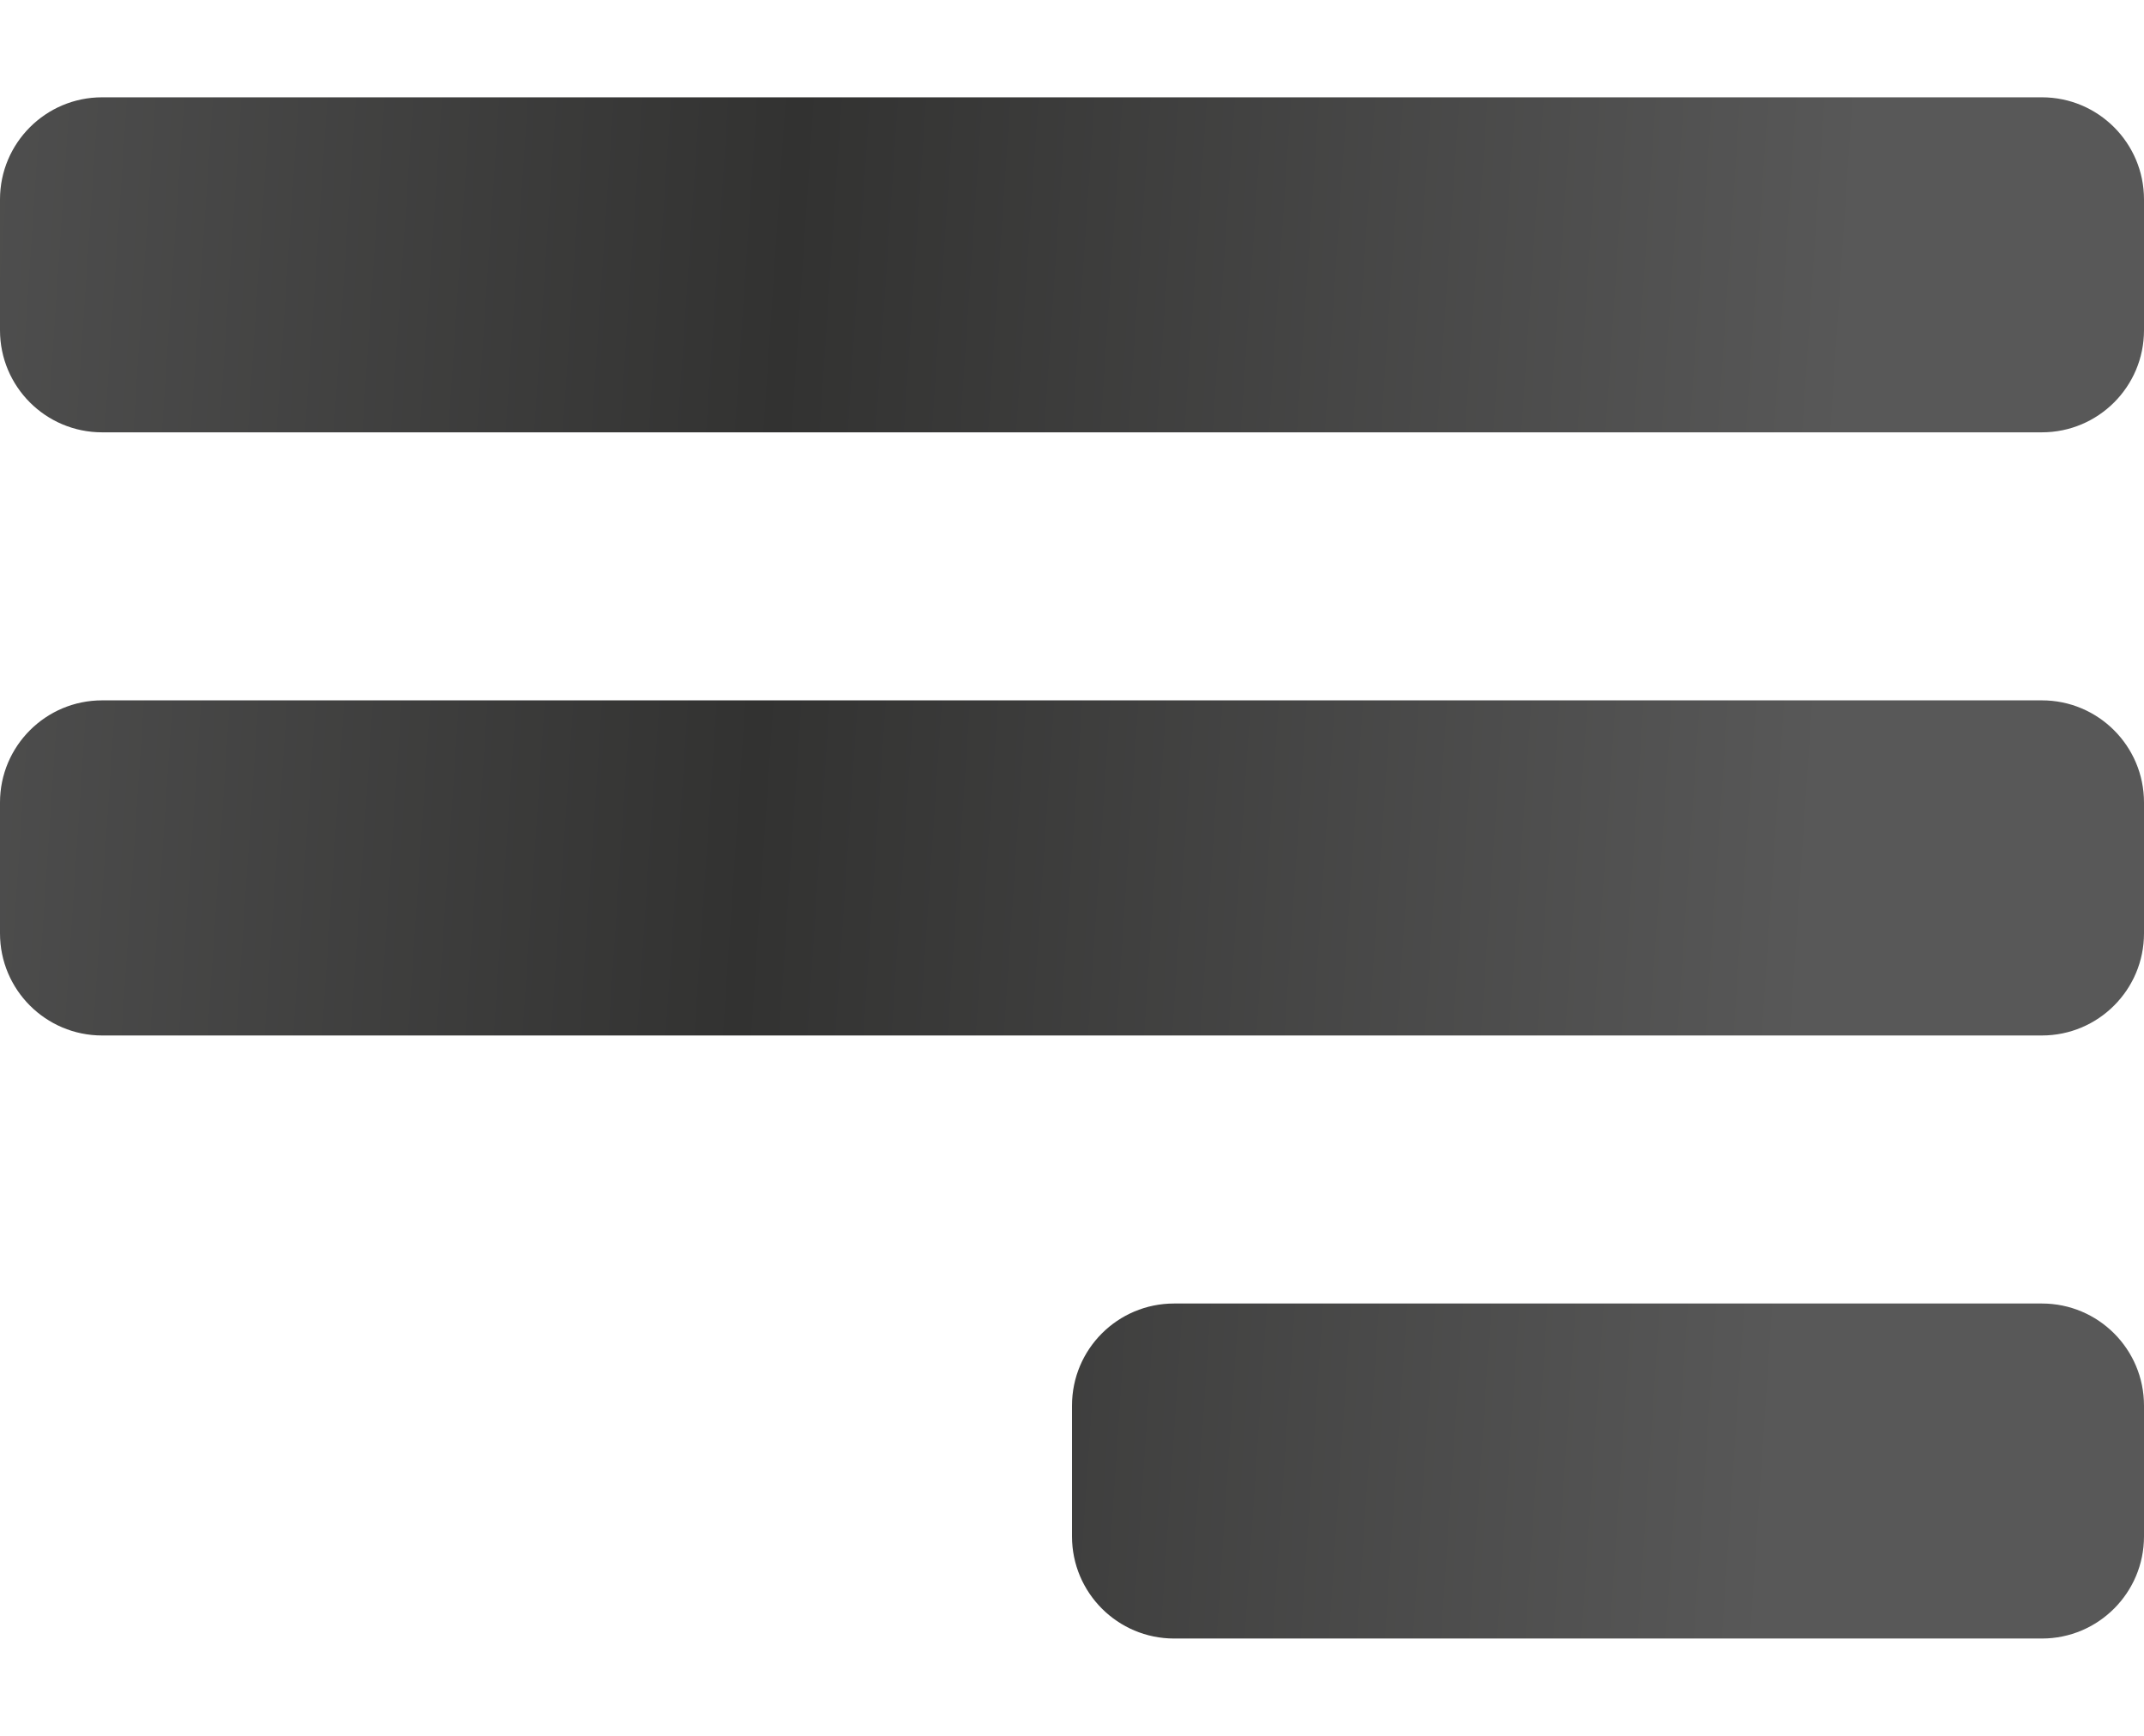 <?xml version="1.0" encoding="UTF-8"?> <svg xmlns="http://www.w3.org/2000/svg" width="21" height="17" viewBox="0 0 21 17" fill="none"> <path d="M0 1.953C0 1.401 0.448 0.953 1 0.953H20C20.552 0.953 21 1.401 21 1.953V3.234C21 3.787 20.552 4.234 20 4.234H1C0.448 4.234 0 3.787 0 3.234V1.953Z" fill="url(#paint0_linear_104_236)"></path> <path d="M0 7.859C0 7.307 0.448 6.859 1 6.859H20C20.552 6.859 21 7.307 21 7.859V9.141C21 9.693 20.552 10.141 20 10.141H1C0.448 10.141 0 9.693 0 9.141V7.859Z" fill="url(#paint1_linear_104_236)"></path> <path d="M10.5 13.766C10.5 13.213 10.948 12.766 11.5 12.766H20C20.552 12.766 21 13.213 21 13.766V15.047C21 15.599 20.552 16.047 20 16.047H11.5C10.948 16.047 10.5 15.599 10.5 15.047V13.766Z" fill="url(#paint2_linear_104_236)"></path> <defs> <linearGradient id="paint0_linear_104_236" x1="-2.964" y1="2.88" x2="18.065" y2="4.289" gradientUnits="userSpaceOnUse"> <stop stop-color="#585858"></stop> <stop offset="0.505" stop-color="#323231"></stop> <stop offset="1" stop-color="#585858"></stop> </linearGradient> <linearGradient id="paint1_linear_104_236" x1="-2.964" y1="2.88" x2="18.065" y2="4.289" gradientUnits="userSpaceOnUse"> <stop stop-color="#585858"></stop> <stop offset="0.505" stop-color="#323231"></stop> <stop offset="1" stop-color="#585858"></stop> </linearGradient> <linearGradient id="paint2_linear_104_236" x1="-2.964" y1="2.88" x2="18.065" y2="4.289" gradientUnits="userSpaceOnUse"> <stop stop-color="#585858"></stop> <stop offset="0.505" stop-color="#323231"></stop> <stop offset="1" stop-color="#585858"></stop> </linearGradient> </defs> </svg> 